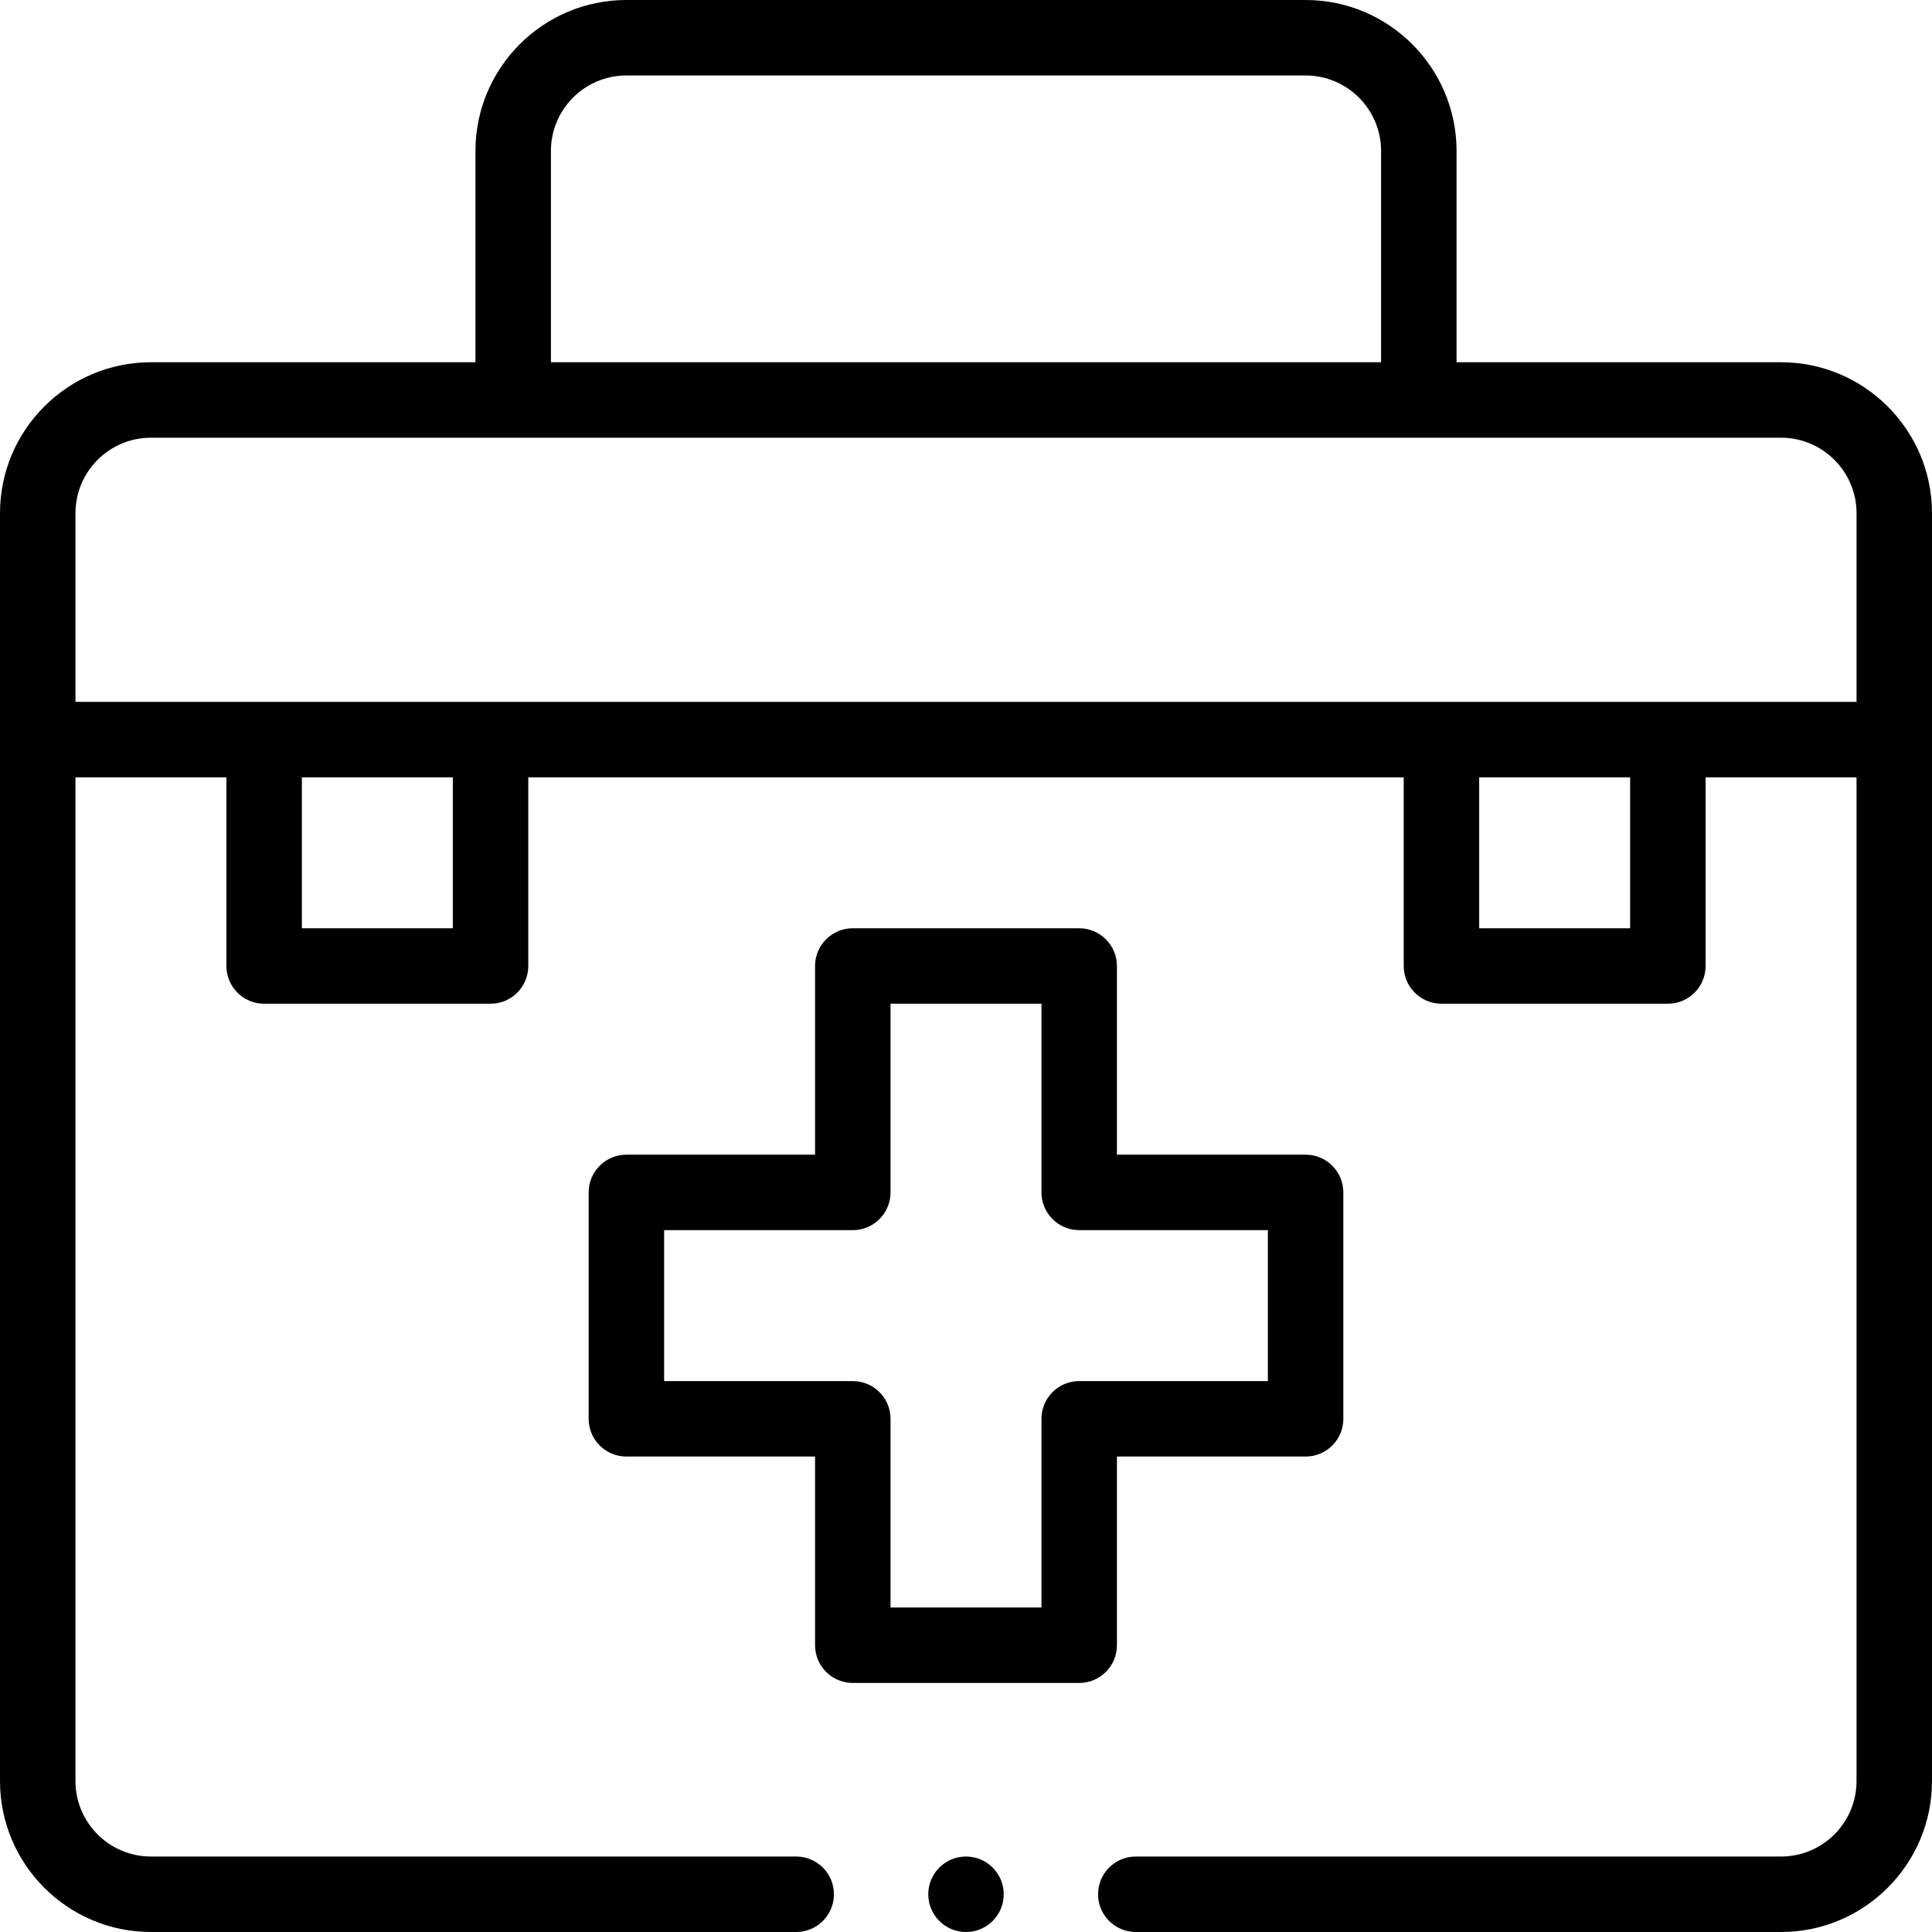<svg id="Capa_1" enable-background="new 0 0 512 512" width="50" height="50" fill="#000" viewBox="0 0 512 512" xmlns="http://www.w3.org/2000/svg"><g><path d="m226 446h60c5.522 0 10-4.477 10-10v-50h50c5.522 0 10-4.477 10-10v-60c0-5.523-4.478-10-10-10h-50v-50c0-5.523-4.478-10-10-10h-60c-5.523 0-10 4.477-10 10v50h-50c-5.523 0-10 4.477-10 10v60c0 5.523 4.477 10 10 10h50v50c0 5.523 4.477 10 10 10zm-50-80v-40h50c5.523 0 10-4.477 10-10v-50h40v50c0 5.523 4.478 10 10 10h50v40h-50c-5.522 0-10 4.477-10 10v50h-40v-50c0-5.523-4.477-10-10-10z"/><circle cx="256" cy="502" r="10"/><path d="m40 512h171c5.523 0 10-4.477 10-10s-4.477-10-10-10h-171c-11.028 0-20-8.972-20-20v-266h40v50c0 5.523 4.477 10 10 10h60c5.523 0 10-4.477 10-10v-50h232v50c0 5.523 4.478 10 10 10h60c5.522 0 10-4.477 10-10v-50h40v266c0 11.028-8.972 20-20 20h-171c-5.522 0-10 4.477-10 10s4.478 10 10 10h171c22.056 0 40-17.944 40-40v-336c0-22.056-17.944-40-40-40h-86v-56c0-22.056-17.944-40-40-40h-180c-22.056 0-40 17.944-40 40v56h-86c-22.056 0-40 17.944-40 40v336c0 22.056 17.944 40 40 40zm80-266h-40v-40h40zm312 0h-40v-40h40zm-286-206c0-11.028 8.972-20 20-20h180c11.028 0 20 8.972 20 20v56h-220zm-106 76h432c11.028 0 20 8.972 20 20v50h-472v-50c0-11.028 8.972-20 20-20z"/></g></svg>